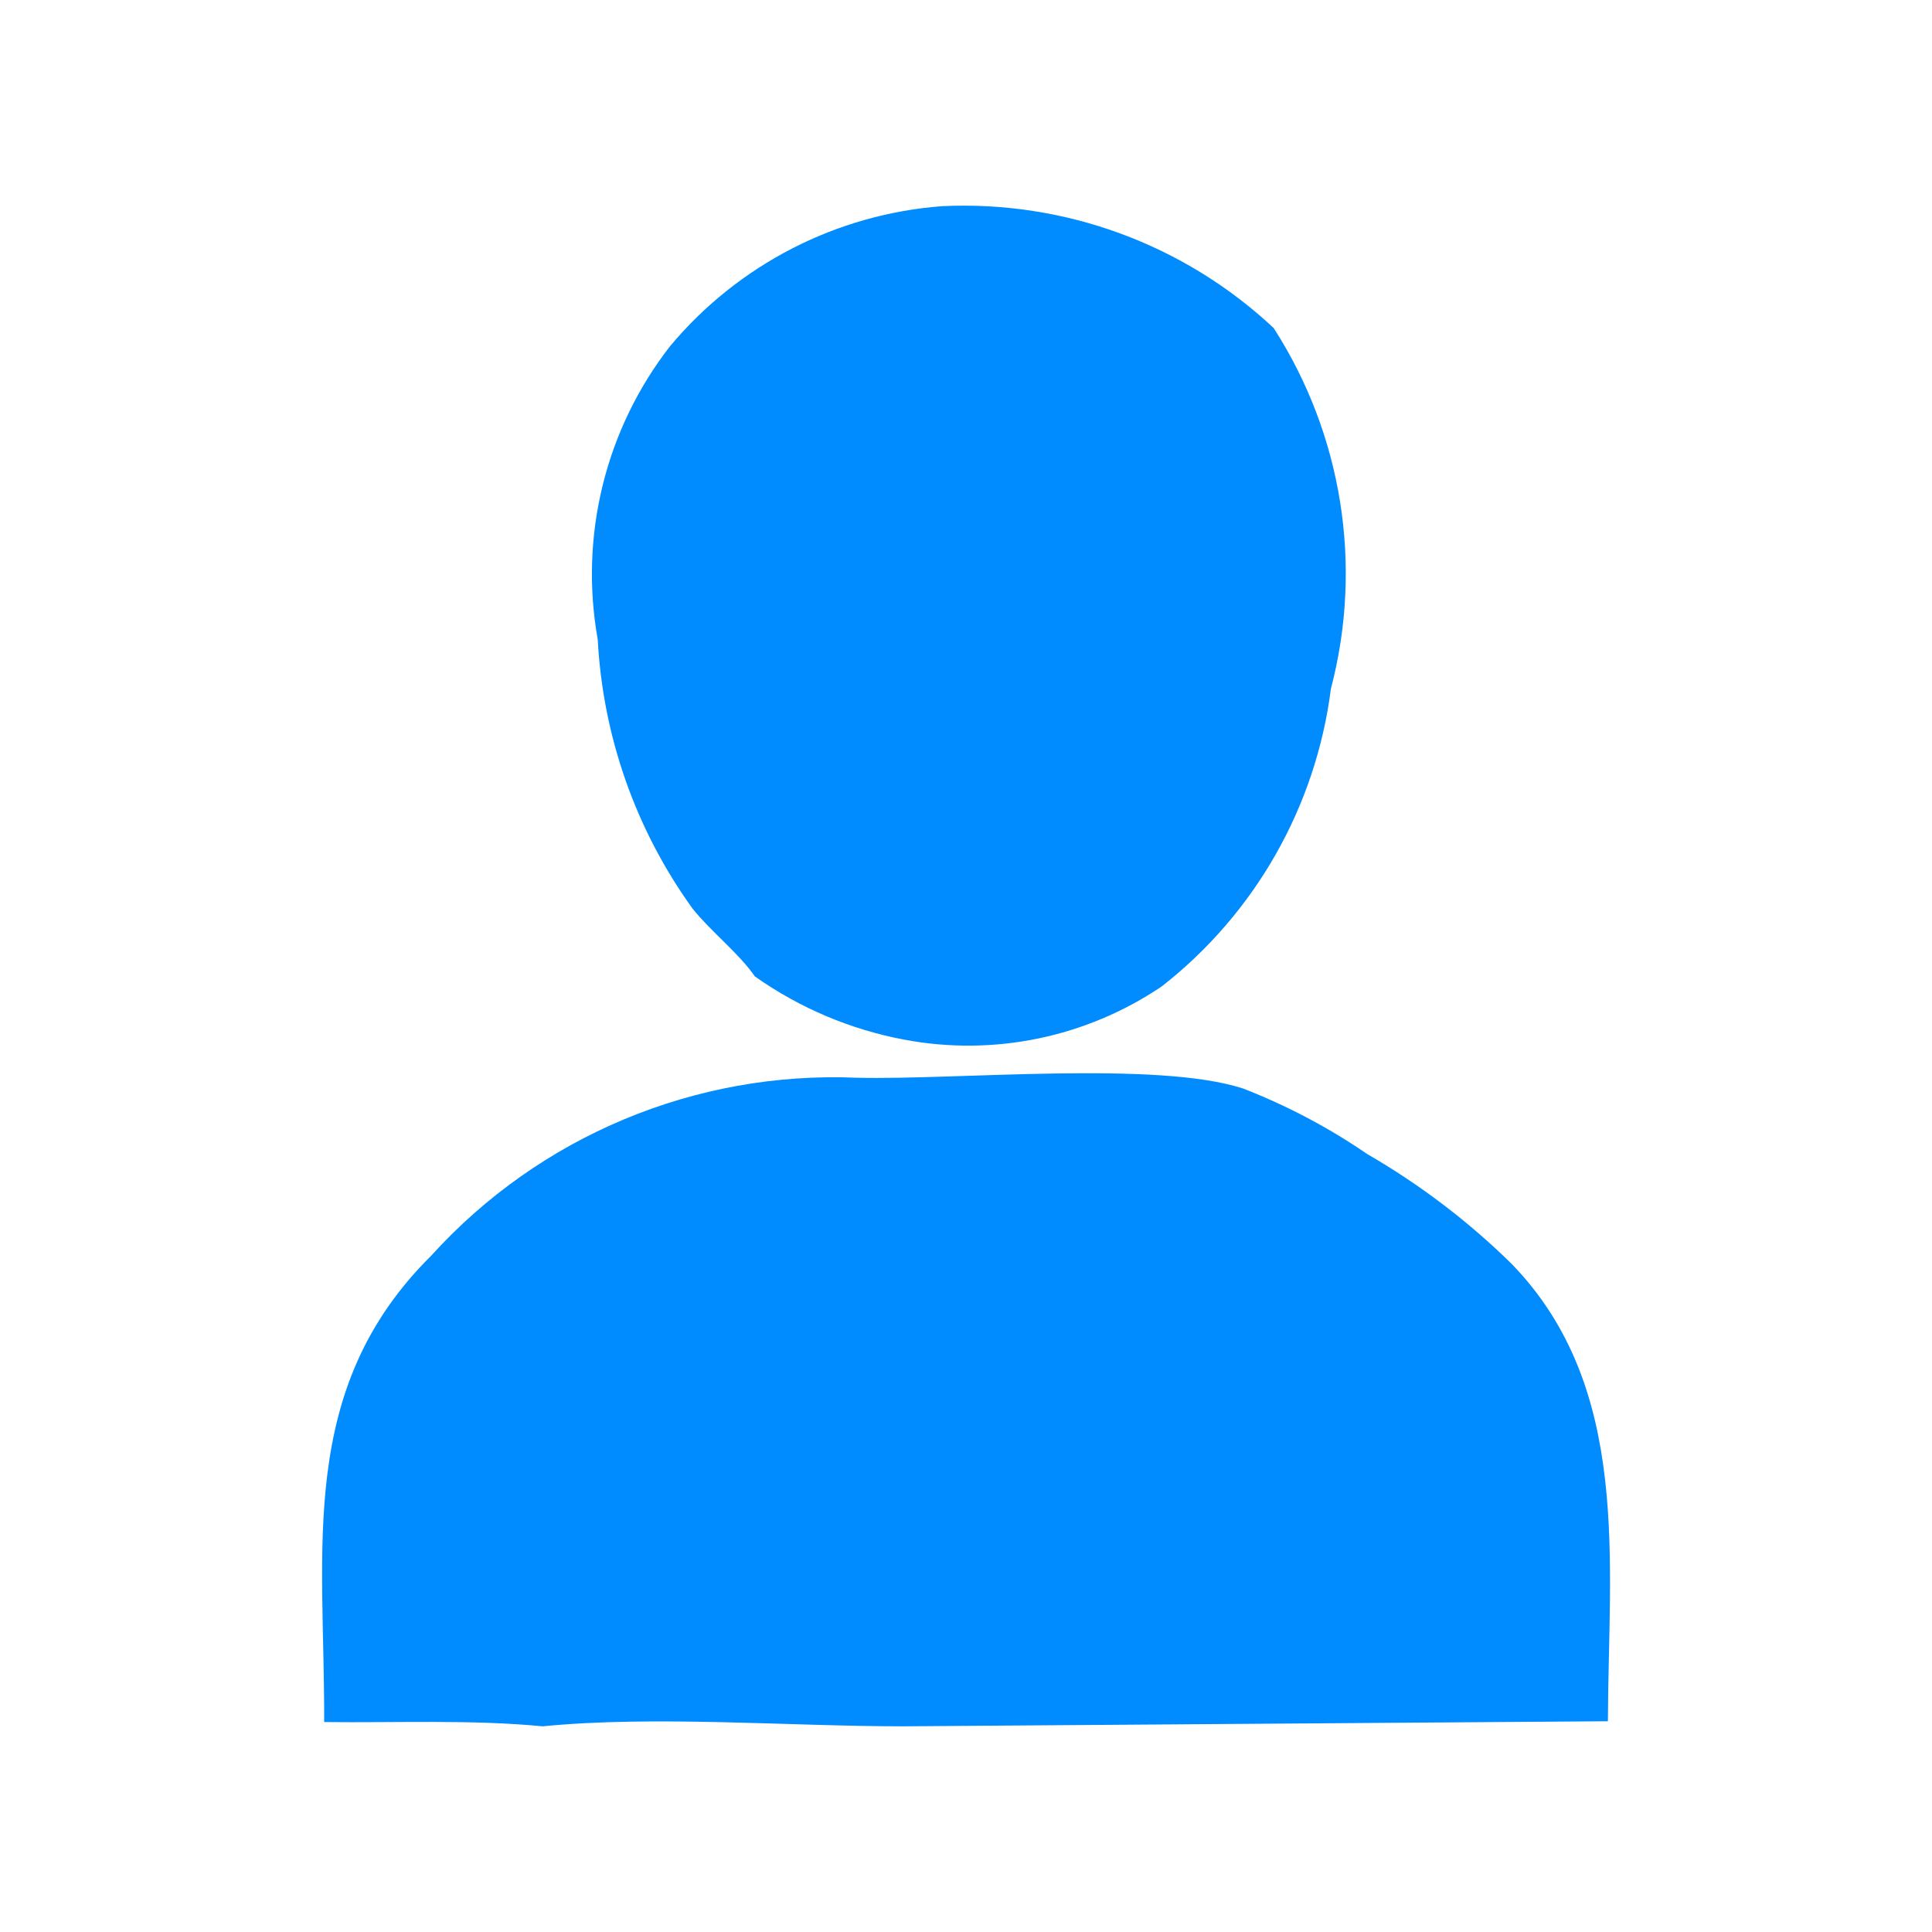 <?xml version="1.0" encoding="utf-8"?>
<!-- Generator: Adobe Illustrator 17.0.0, SVG Export Plug-In . SVG Version: 6.00 Build 0)  -->
<!DOCTYPE svg PUBLIC "-//W3C//DTD SVG 1.1//EN" "http://www.w3.org/Graphics/SVG/1.1/DTD/svg11.dtd">
<svg version="1.1" id="Layer_1" xmlns="http://www.w3.org/2000/svg" xmlns:xlink="http://www.w3.org/1999/xlink" x="0px" y="0px"
	 width="24px" height="24px" viewBox="0 0 24 24" enable-background="new 0 0 24 24" xml:space="preserve">
<g id="Group_1874" transform="translate(2077.293 -1942.548)">
	<path id="Path_3612" fill="#008CFF" d="M-2067.916,1954.677c-0.2-0.289-0.544-0.555-0.773-0.841
		c-0.707-0.979-1.115-2.141-1.179-3.346c-0.23-1.287,0.097-2.612,0.9-3.643c0.846-1.012,2.066-1.64,3.381-1.738
		c1.521-0.072,3.006,0.474,4.116,1.514c0.854,1.328,1.112,2.954,0.711,4.481c-0.186,1.462-0.941,2.791-2.102,3.698
		c-0.936,0.632-2.083,0.87-3.193,0.662C-2066.724,1955.339-2067.359,1955.071-2067.916,1954.677z"/>
	<path id="Path_3613" fill="#008CFF" d="M-2066.649,1955.936c1.243,0.03,3.729-0.215,4.798,0.134
		c0.543,0.211,1.061,0.484,1.542,0.814c0.654,0.378,1.258,0.837,1.797,1.367c1.491,1.542,1.198,3.698,1.193,5.679l-8.757,0.063
		c-1.41,0-3.093-0.137-4.476,0c-0.886-0.086-1.821-0.042-2.714-0.053c0.008-2.155-0.345-4.135,1.331-5.795
		C-2070.589,1956.66-2068.652,1955.851-2066.649,1955.936z"/>
</g>
</svg>
